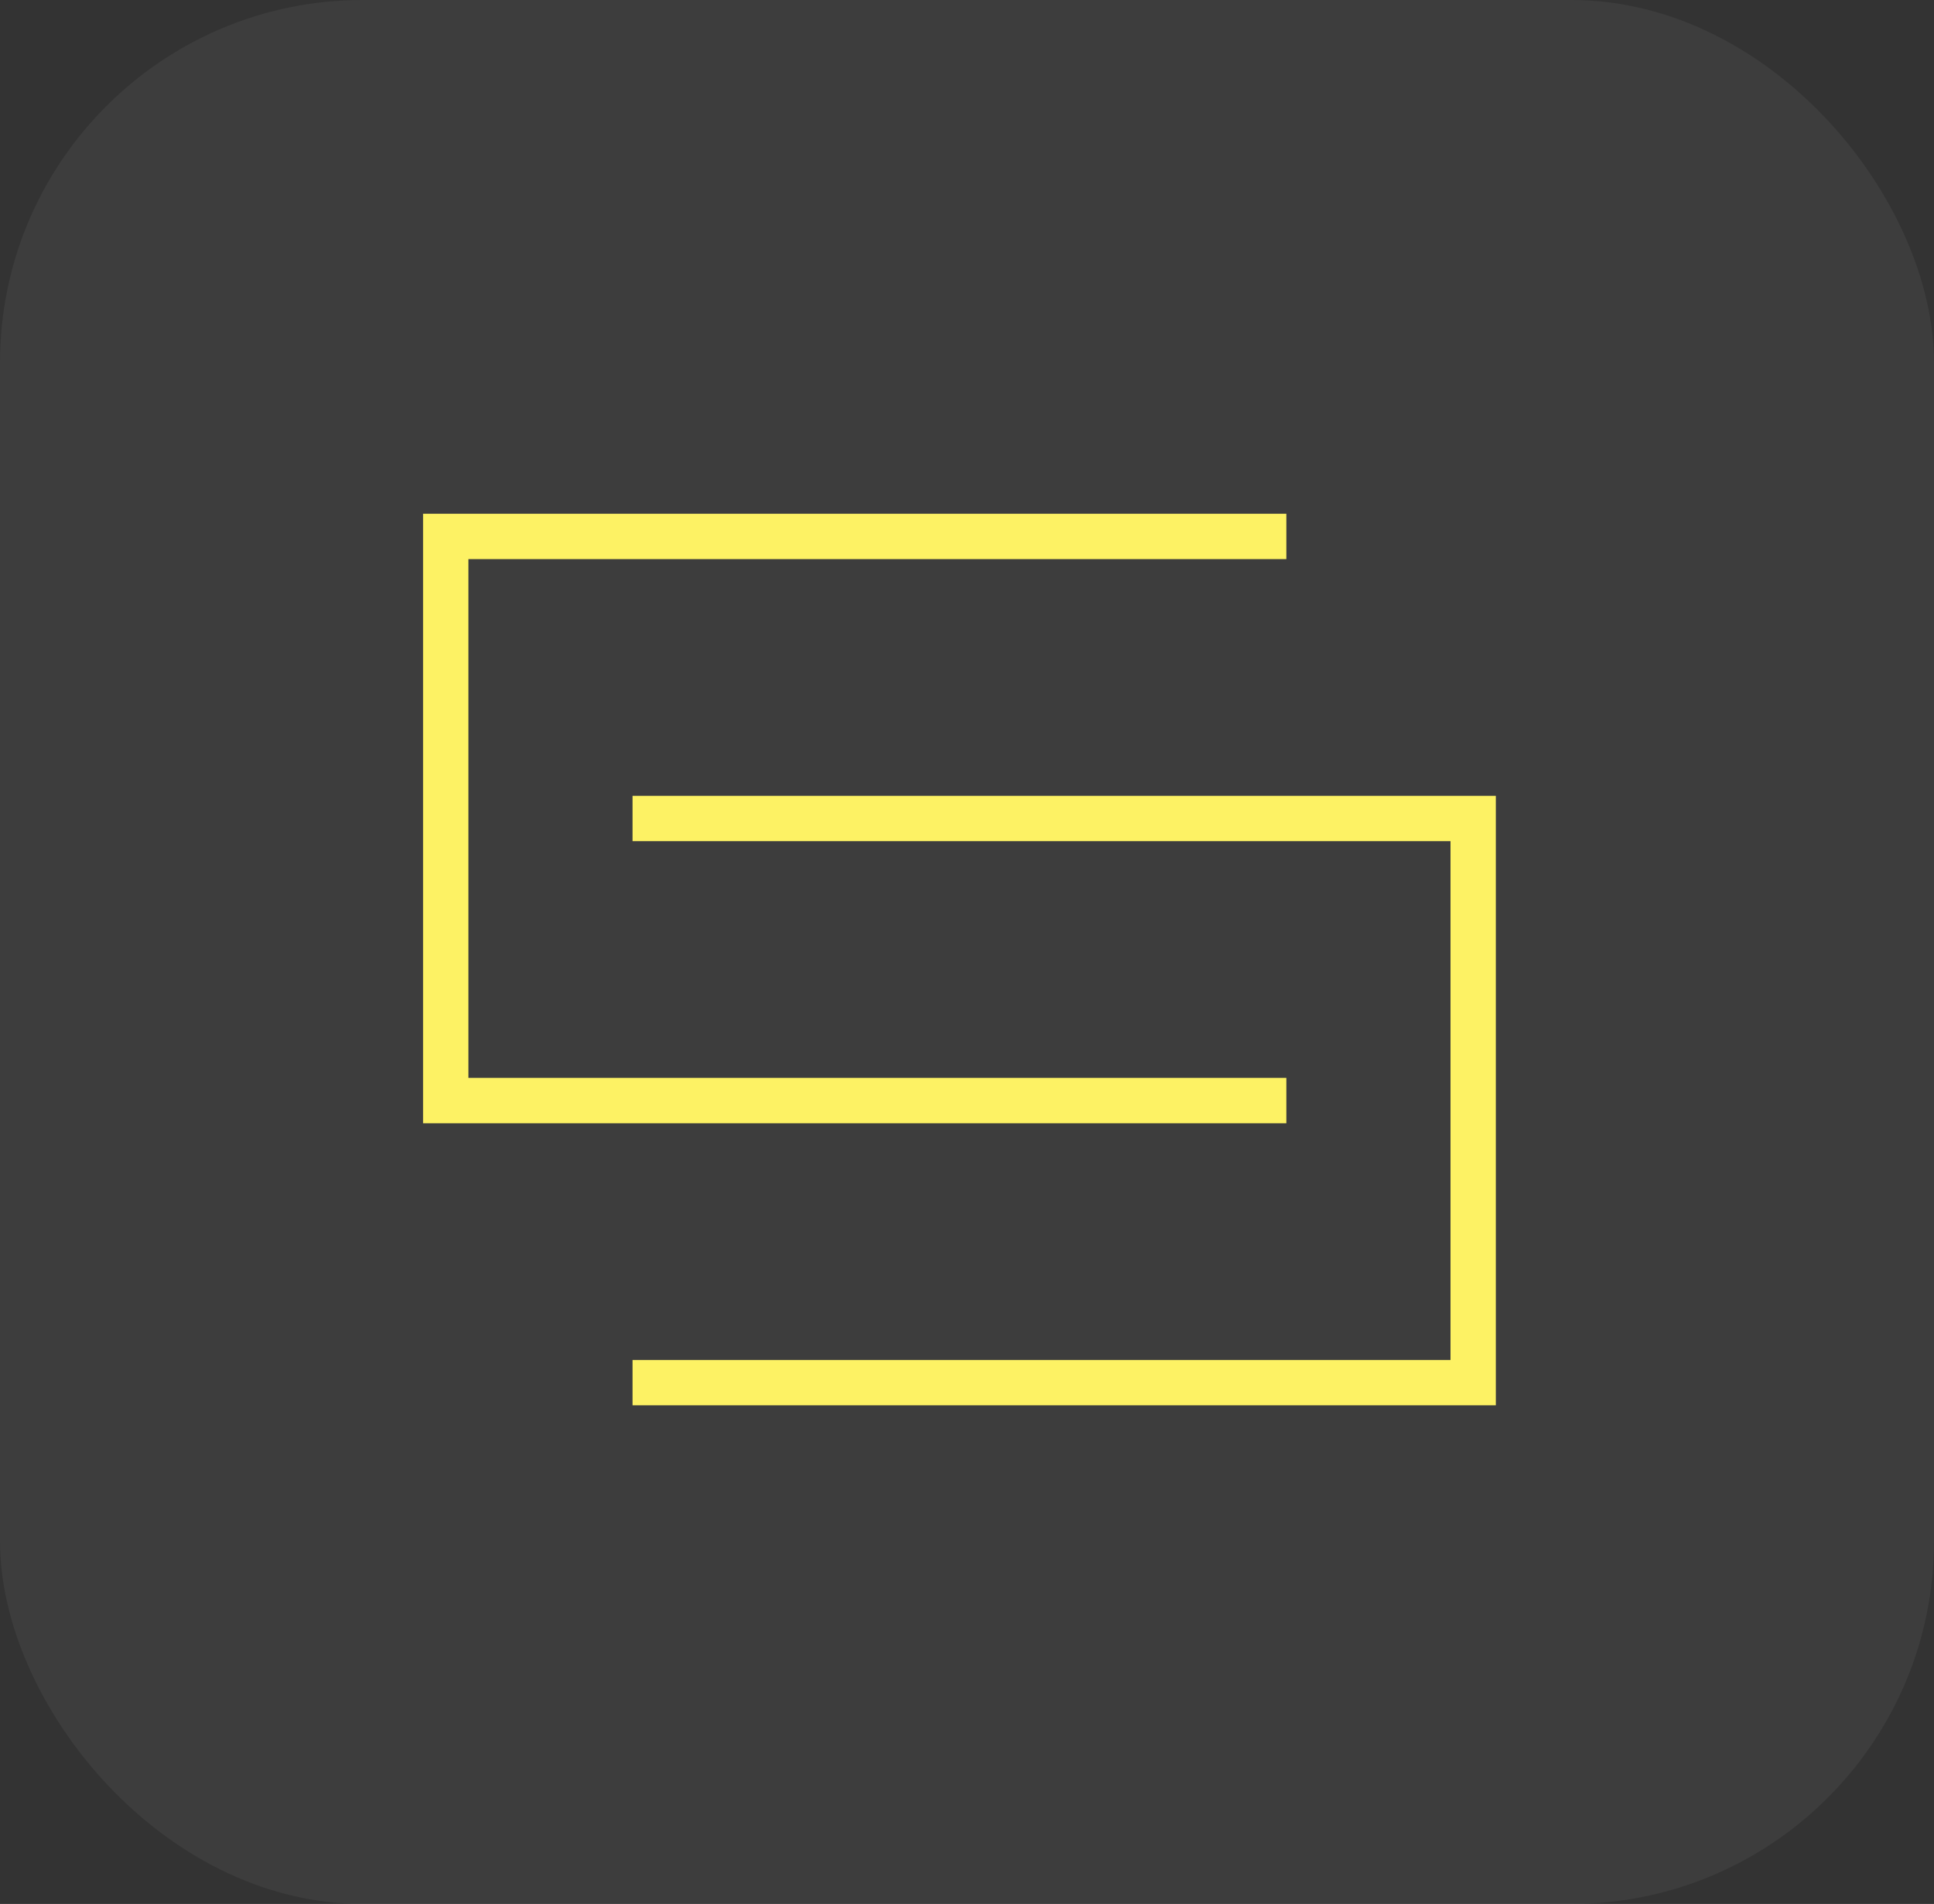 <svg width="64" height="63" viewBox="0 0 64 63" fill="none" xmlns="http://www.w3.org/2000/svg">
<rect x="0" y="0" width="64" height="63" fill="#333333" stroke="none"/>
<rect width="64" height="63" rx="12" fill="white" fill-opacity="0.05"/>
<path d="M49.5 26.333V46.5H20.932V45H48V27.833H20.932V26.333H49.5ZM42.568 17V18.5H15.5V35.667H42.568V37.167H14V17H42.568Z" fill="#FDF264"/>
</svg>
